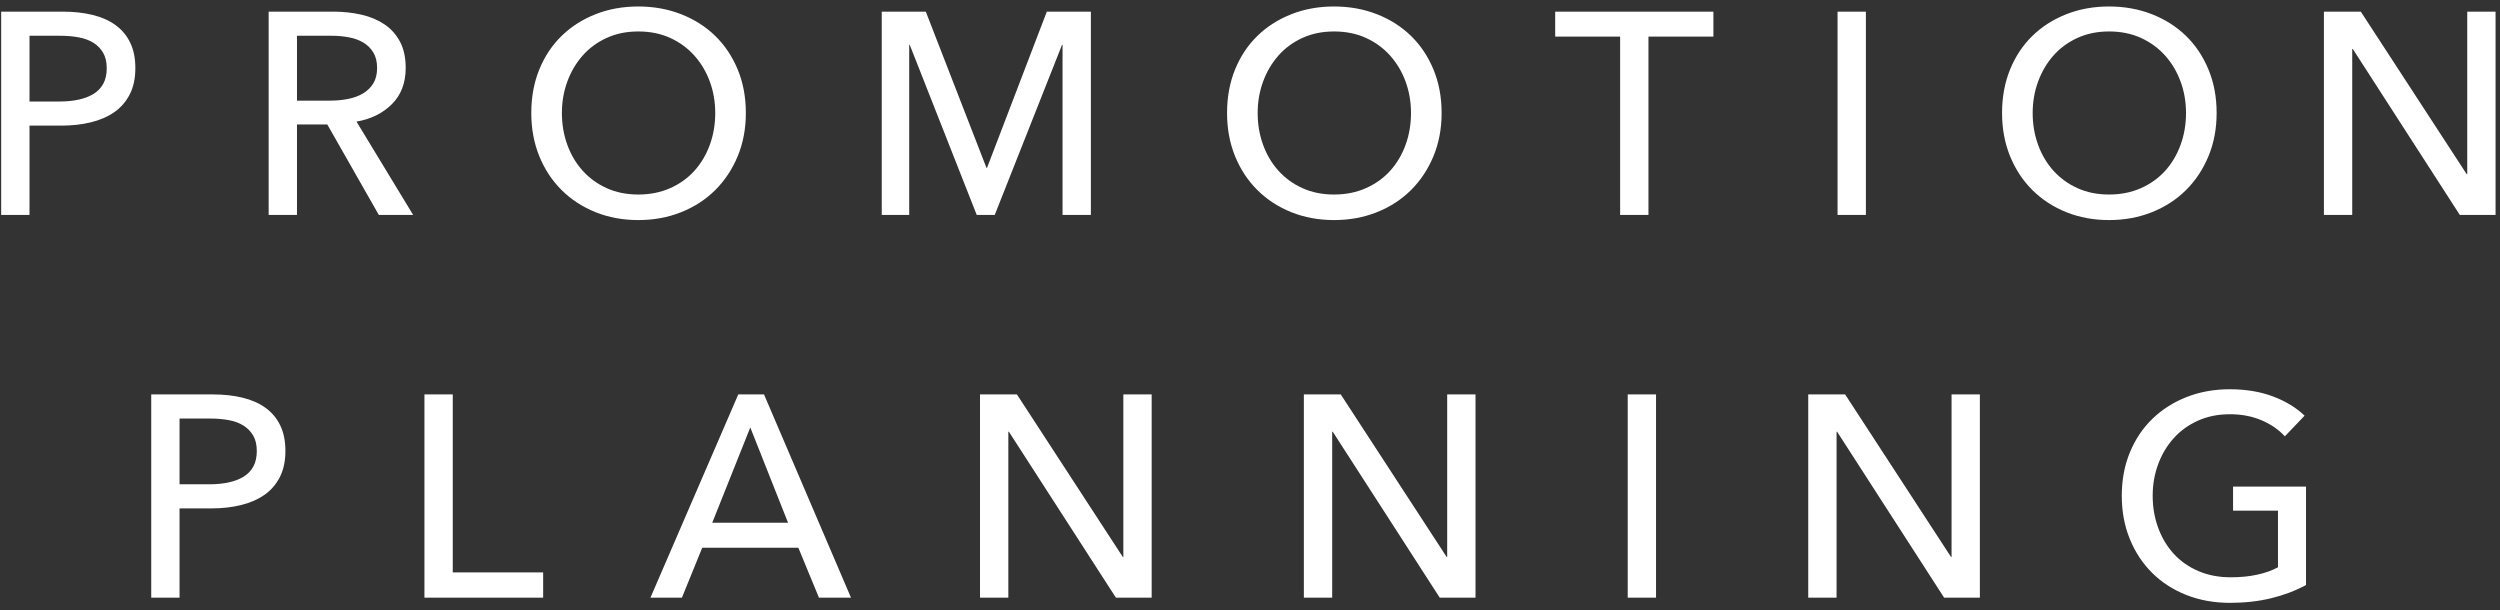 <svg 
 xmlns="http://www.w3.org/2000/svg"
 xmlns:xlink="http://www.w3.org/1999/xlink"
 width="209px" height="51px">
<rect width="100%" height="100%" fill="#333333" stroke="none"/>
<path fill-rule="evenodd"  fill="rgb(255, 255, 255)"
 d="M205.639,17.966 L196.694,4.094 L196.646,4.094 L196.646,17.966 L194.279,17.966 L194.279,0.974 L197.364,0.974 L206.213,14.558 L206.261,14.558 L206.261,0.974 L208.629,0.974 L208.629,17.966 L205.639,17.966 ZM186.421,50.398 C185.098,50.398 183.882,50.177 182.774,49.738 C181.666,49.298 180.713,48.682 179.916,47.890 C179.118,47.098 178.497,46.154 178.050,45.058 C177.604,43.962 177.381,42.758 177.381,41.446 C177.381,40.118 177.608,38.906 178.062,37.810 C178.517,36.714 179.146,35.778 179.952,35.002 C180.757,34.226 181.710,33.622 182.810,33.190 C183.910,32.758 185.106,32.542 186.397,32.542 C187.752,32.542 188.960,32.742 190.021,33.142 C191.081,33.542 191.962,34.078 192.664,34.750 L191.013,36.478 C190.503,35.918 189.853,35.470 189.064,35.134 C188.275,34.798 187.394,34.630 186.421,34.630 C185.433,34.630 184.540,34.810 183.743,35.170 C182.945,35.530 182.268,36.022 181.710,36.646 C181.151,37.270 180.721,37.994 180.418,38.818 C180.115,39.642 179.964,40.518 179.964,41.446 C179.964,42.390 180.115,43.278 180.418,44.110 C180.721,44.942 181.151,45.666 181.710,46.282 C182.268,46.898 182.953,47.382 183.767,47.734 C184.580,48.086 185.489,48.262 186.493,48.262 C187.290,48.262 188.024,48.190 188.693,48.046 C189.363,47.902 189.945,47.694 190.439,47.422 L190.439,42.694 L186.684,42.694 L186.684,40.678 L192.783,40.678 L192.783,48.910 C191.890,49.390 190.918,49.758 189.865,50.014 C188.813,50.269 187.665,50.398 186.421,50.398 ZM182.751,15.890 C181.953,16.682 181.005,17.298 179.905,17.738 C178.804,18.177 177.609,18.398 176.317,18.398 C175.026,18.398 173.833,18.177 172.741,17.738 C171.649,17.298 170.704,16.682 169.907,15.890 C169.110,15.098 168.488,14.154 168.042,13.058 C167.595,11.962 167.372,10.758 167.372,9.446 C167.372,8.118 167.595,6.906 168.042,5.810 C168.488,4.714 169.110,3.778 169.907,3.002 C170.704,2.226 171.649,1.622 172.741,1.190 C173.833,0.758 175.026,0.542 176.317,0.542 C177.609,0.542 178.804,0.758 179.905,1.190 C181.005,1.622 181.953,2.226 182.751,3.002 C183.548,3.778 184.174,4.714 184.628,5.810 C185.083,6.906 185.310,8.118 185.310,9.446 C185.310,10.758 185.083,11.962 184.628,13.058 C184.174,14.154 183.548,15.098 182.751,15.890 ZM182.296,6.818 C181.993,5.994 181.563,5.270 181.005,4.646 C180.446,4.022 179.773,3.530 178.984,3.170 C178.195,2.810 177.305,2.630 176.317,2.630 C175.344,2.630 174.463,2.810 173.674,3.170 C172.885,3.530 172.215,4.022 171.665,4.646 C171.115,5.270 170.688,5.994 170.386,6.818 C170.083,7.642 169.931,8.518 169.931,9.446 C169.931,10.390 170.083,11.278 170.386,12.110 C170.688,12.942 171.119,13.666 171.677,14.282 C172.235,14.898 172.905,15.382 173.686,15.734 C174.467,16.086 175.344,16.262 176.317,16.262 C177.289,16.262 178.174,16.086 178.972,15.734 C179.769,15.382 180.446,14.898 181.005,14.282 C181.563,13.666 181.993,12.942 182.296,12.110 C182.599,11.278 182.751,10.390 182.751,9.446 C182.751,8.518 182.599,7.642 182.296,6.818 ZM153.584,36.094 L153.536,36.094 L153.536,49.966 L151.168,49.966 L151.168,32.974 L154.253,32.974 L163.103,46.558 L163.150,46.558 L163.150,32.974 L165.518,32.974 L165.518,49.966 L162.529,49.966 L153.584,36.094 ZM153.620,0.974 L155.988,0.974 L155.988,17.966 L153.620,17.966 L153.620,0.974 ZM137.811,17.966 L135.443,17.966 L135.443,3.062 L130.014,3.062 L130.014,0.974 L143.240,0.974 L143.240,3.062 L137.811,3.062 L137.811,17.966 ZM111.419,36.094 L111.371,36.094 L111.371,49.966 L109.003,49.966 L109.003,32.974 L112.088,32.974 L120.937,46.558 L120.985,46.558 L120.985,32.974 L123.353,32.974 L123.353,49.966 L120.363,49.966 L111.419,36.094 ZM117.960,15.890 C117.163,16.682 116.214,17.298 115.114,17.738 C114.014,18.177 112.818,18.398 111.527,18.398 C110.235,18.398 109.043,18.177 107.951,17.738 C106.859,17.298 105.914,16.682 105.117,15.890 C104.319,15.098 103.698,14.154 103.251,13.058 C102.805,11.962 102.582,10.758 102.582,9.446 C102.582,8.118 102.805,6.906 103.251,5.810 C103.698,4.714 104.319,3.778 105.117,3.002 C105.914,2.226 106.859,1.622 107.951,1.190 C109.043,0.758 110.235,0.542 111.527,0.542 C112.818,0.542 114.014,0.758 115.114,1.190 C116.214,1.622 117.163,2.226 117.960,3.002 C118.757,3.778 119.383,4.714 119.838,5.810 C120.292,6.906 120.519,8.118 120.519,9.446 C120.519,10.758 120.292,11.962 119.838,13.058 C119.383,14.154 118.757,15.098 117.960,15.890 ZM117.506,6.818 C117.203,5.994 116.772,5.270 116.214,4.646 C115.656,4.022 114.983,3.530 114.193,3.170 C113.404,2.810 112.515,2.630 111.527,2.630 C110.554,2.630 109.673,2.810 108.884,3.170 C108.094,3.530 107.425,4.022 106.875,4.646 C106.325,5.270 105.898,5.994 105.595,6.818 C105.292,7.642 105.141,8.518 105.141,9.446 C105.141,10.390 105.292,11.278 105.595,12.110 C105.898,12.942 106.328,13.666 106.887,14.282 C107.445,14.898 108.114,15.382 108.896,15.734 C109.677,16.086 110.554,16.262 111.527,16.262 C112.499,16.262 113.384,16.086 114.181,15.734 C114.978,15.382 115.656,14.898 116.214,14.282 C116.772,13.666 117.203,12.942 117.506,12.110 C117.809,11.278 117.960,10.390 117.960,9.446 C117.960,8.518 117.809,7.642 117.506,6.818 ZM84.345,36.094 L84.297,36.094 L84.297,49.966 L81.929,49.966 L81.929,32.974 L85.015,32.974 L93.864,46.558 L93.912,46.558 L93.912,32.974 L96.279,32.974 L96.279,49.966 L93.290,49.966 L84.345,36.094 ZM88.829,3.758 L88.782,3.758 L83.161,17.966 L81.654,17.966 L76.058,3.758 L76.010,3.758 L76.010,17.966 L73.714,17.966 L73.714,0.974 L77.397,0.974 L82.468,14.030 L82.515,14.030 L87.514,0.974 L91.197,0.974 L91.197,17.966 L88.829,17.966 L88.829,3.758 ZM66.742,45.790 L58.706,45.790 L57.008,49.966 L54.377,49.966 L61.719,32.974 L63.872,32.974 L71.143,49.966 L68.464,49.966 L66.742,45.790 ZM62.724,35.734 L59.543,43.702 L65.881,43.702 L62.724,35.734 ZM59.794,15.890 C58.997,16.682 58.048,17.298 56.948,17.738 C55.848,18.177 54.652,18.398 53.361,18.398 C52.069,18.398 50.877,18.177 49.785,17.738 C48.693,17.298 47.748,16.682 46.951,15.890 C46.153,15.098 45.532,14.154 45.085,13.058 C44.639,11.962 44.416,10.758 44.416,9.446 C44.416,8.118 44.639,6.906 45.085,5.810 C45.532,4.714 46.153,3.778 46.951,3.002 C47.748,2.226 48.693,1.622 49.785,1.190 C50.877,0.758 52.069,0.542 53.361,0.542 C54.652,0.542 55.848,0.758 56.948,1.190 C58.048,1.622 58.997,2.226 59.794,3.002 C60.591,3.778 61.217,4.714 61.672,5.810 C62.126,6.906 62.353,8.118 62.353,9.446 C62.353,10.758 62.126,11.962 61.672,13.058 C61.217,14.154 60.591,15.098 59.794,15.890 ZM59.340,6.818 C59.037,5.994 58.606,5.270 58.048,4.646 C57.490,4.022 56.817,3.530 56.027,3.170 C55.238,2.810 54.349,2.630 53.361,2.630 C52.388,2.630 51.507,2.810 50.718,3.170 C49.929,3.530 49.259,4.022 48.709,4.646 C48.159,5.270 47.732,5.994 47.429,6.818 C47.126,7.642 46.975,8.518 46.975,9.446 C46.975,10.390 47.126,11.278 47.429,12.110 C47.732,12.942 48.162,13.666 48.721,14.282 C49.279,14.898 49.948,15.382 50.730,15.734 C51.511,16.086 52.388,16.262 53.361,16.262 C54.333,16.262 55.218,16.086 56.015,15.734 C56.813,15.382 57.490,14.898 58.048,14.282 C58.606,13.666 59.037,12.942 59.340,12.110 C59.643,11.278 59.794,10.390 59.794,9.446 C59.794,8.518 59.643,7.642 59.340,6.818 ZM45.408,49.966 L35.483,49.966 L35.483,32.974 L37.851,32.974 L37.851,47.854 L45.408,47.854 L45.408,49.966 ZM31.668,17.966 L27.363,10.406 L24.828,10.406 L24.828,17.966 L22.460,17.966 L22.460,0.974 L27.889,0.974 C28.702,0.974 29.476,1.058 30.209,1.226 C30.942,1.394 31.584,1.662 32.134,2.030 C32.684,2.398 33.119,2.882 33.438,3.482 C33.757,4.082 33.916,4.814 33.916,5.678 C33.916,6.926 33.534,7.934 32.768,8.702 C32.003,9.470 31.014,9.958 29.803,10.166 L34.538,17.966 L31.668,17.966 ZM30.365,7.802 C30.723,7.586 31.006,7.306 31.214,6.962 C31.421,6.618 31.525,6.190 31.525,5.678 C31.525,5.166 31.421,4.738 31.214,4.394 C31.006,4.050 30.731,3.774 30.388,3.566 C30.045,3.358 29.643,3.210 29.181,3.122 C28.718,3.034 28.232,2.990 27.722,2.990 L24.828,2.990 L24.828,8.414 L27.554,8.414 C28.112,8.414 28.631,8.366 29.109,8.270 C29.587,8.174 30.006,8.018 30.365,7.802 ZM23.860,37.702 C23.860,38.550 23.704,39.278 23.393,39.886 C23.082,40.494 22.652,40.990 22.102,41.374 C21.552,41.758 20.898,42.042 20.141,42.226 C19.383,42.410 18.566,42.502 17.689,42.502 L15.010,42.502 L15.010,49.966 L12.643,49.966 L12.643,32.974 L17.809,32.974 C18.717,32.974 19.546,33.066 20.296,33.250 C21.045,33.434 21.683,33.718 22.209,34.102 C22.736,34.486 23.142,34.974 23.429,35.566 C23.716,36.158 23.860,36.870 23.860,37.702 ZM21.169,36.418 C20.969,36.074 20.698,35.794 20.356,35.578 C20.013,35.362 19.602,35.210 19.124,35.122 C18.646,35.034 18.127,34.990 17.569,34.990 L15.010,34.990 L15.010,40.486 L17.522,40.486 C18.096,40.486 18.626,40.434 19.112,40.330 C19.598,40.226 20.017,40.066 20.368,39.850 C20.718,39.634 20.990,39.350 21.181,38.998 C21.372,38.646 21.468,38.214 21.468,37.702 C21.468,37.190 21.368,36.762 21.169,36.418 ZM9.557,9.374 C9.007,9.758 8.353,10.042 7.596,10.226 C6.838,10.410 6.021,10.502 5.144,10.502 L2.466,10.502 L2.466,17.966 L0.098,17.966 L0.098,0.974 L5.264,0.974 C6.173,0.974 7.002,1.066 7.751,1.250 C8.501,1.434 9.139,1.718 9.665,2.102 C10.191,2.486 10.598,2.974 10.885,3.566 C11.172,4.158 11.315,4.870 11.315,5.702 C11.315,6.550 11.160,7.278 10.849,7.886 C10.538,8.494 10.107,8.990 9.557,9.374 ZM8.624,4.418 C8.425,4.074 8.154,3.794 7.811,3.578 C7.468,3.362 7.058,3.210 6.579,3.122 C6.101,3.034 5.583,2.990 5.025,2.990 L2.466,2.990 L2.466,8.486 L4.977,8.486 C5.551,8.486 6.081,8.434 6.568,8.330 C7.054,8.226 7.472,8.066 7.823,7.850 C8.174,7.634 8.445,7.350 8.636,6.998 C8.828,6.646 8.923,6.214 8.923,5.702 C8.923,5.190 8.824,4.762 8.624,4.418 ZM138.444,49.966 L136.077,49.966 L136.077,32.974 L138.444,32.974 L138.444,49.966 Z"/>
</svg>
